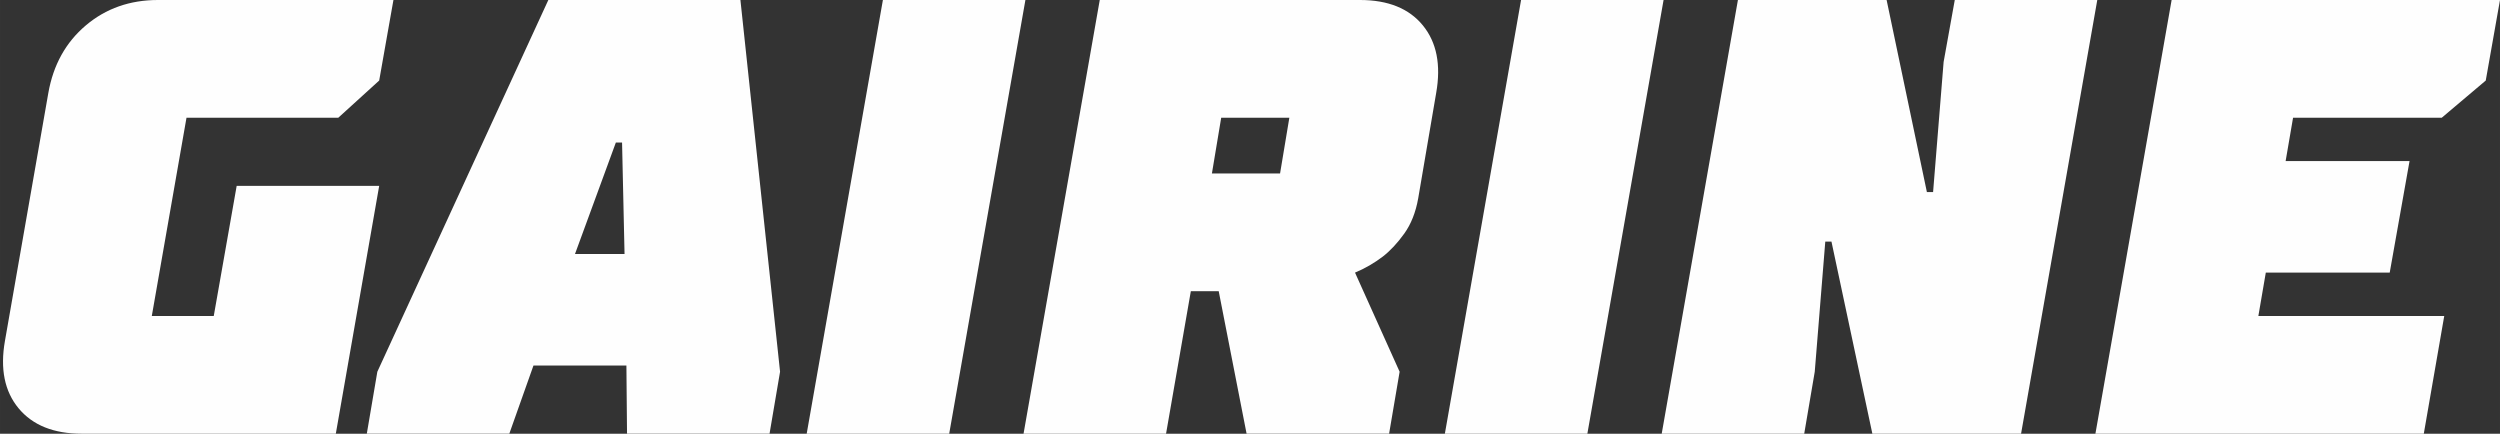 <?xml version="1.0" encoding="UTF-8"?>
<!DOCTYPE svg PUBLIC "-//W3C//DTD SVG 1.1//EN" "http://www.w3.org/Graphics/SVG/1.1/DTD/svg11.dtd">
<!-- Creator: CorelDRAW 2018 (64-Bit) -->
<svg xmlns="http://www.w3.org/2000/svg" xml:space="preserve" width="115.02mm" height="19.954mm" version="1.1" style="shape-rendering:geometricPrecision; text-rendering:geometricPrecision; image-rendering:optimizeQuality; fill-rule:evenodd; clip-rule:evenodd"
viewBox="0 0 3266.71 566.72"
 xmlns:xlink="http://www.w3.org/1999/xlink">
 <rect x="0" y="0" width="3266.71" height="566.72" fill="#333333" stroke="none"/>
 <defs>
  <style type="text/css">
   <![CDATA[
    .fil0 {fill:#FEFEFE;fill-rule:nonzero}
   ]]>
  </style>
 </defs>
 <g id="Слой_x0020_1">
  <path class="fil0" d="M438.8 566.72l-331.93 0c-36.7,0 -64.23,-11.07 -82.58,-33.19 -18.35,-22.13 -24.29,-51.55 -17.81,-88.25l56.67 -323.84c6.48,-36.7 22.81,-66.12 48.98,-88.25 26.18,-22.13 57.62,-33.19 94.32,-33.19l307.64 0 -18.62 105.25 -53.43 48.57 -198.35 0 -45.34 259.07 80.96 0 29.95 -170.02 186.21 0 -56.67 323.84z"/>
  <path id="1" class="fil0" d="M697.06 477.66l-31.57 89.05 -186.2 0 13.76 -80.96 223.45 -485.76 250.98 0 51.81 485.76 -13.76 80.96 -186.21 0 -0.81 -89.05 -121.44 0zm107.68 -291.46l-53.43 145.73 64.77 0 -3.24 -145.73 -8.1 0z"/>
  <polygon id="2" class="fil0" points="1240.3,566.72 1054.09,566.72 1153.67,0 1339.88,0 "/>
  <path id="3" class="fil0" d="M1523.66 566.72l-186.21 0 99.58 -566.72 340.03 0c36.7,0 64.09,11.07 82.17,33.19 18.08,22.13 23.88,51.55 17.41,88.25l-23.48 137.63c-3.24,18.35 -9.31,33.73 -18.22,46.15 -8.91,12.41 -18.22,22.4 -27.93,29.95 -11.33,8.63 -23.48,15.65 -36.43,21.05l58.29 129.53 -13.76 80.96 -186.21 0 -36.43 -186.21 -36.43 0 -32.38 186.21zm161.11 -412.89l-89.05 0 -12.14 72.86 89.05 0 12.14 -72.86z"/>
  <polygon id="4" class="fil0" points="2074.18,566.72 1887.98,566.72 1987.56,0 2173.76,0 "/>
  <polygon id="5" class="fil0" points="2640.9,566.72 2446.59,566.72 2393.16,315.74 2385.07,315.74 2371.3,485.76 2357.54,566.72 2171.33,566.72 2270.91,0 2465.21,0 2517.84,250.98 2525.94,250.98 2539.7,80.96 2554.27,0 2740.48,0 "/>
  <polygon id="6" class="fil0" points="3266.71,0 3248.09,105.25 3190.61,153.82 2996.31,153.82 2986.59,210.5 3148.51,210.5 3122.61,356.22 2960.69,356.22 2950.97,412.89 3193.85,412.89 3167.13,566.72 2738.05,566.72 2837.63,0 "/>
 </g>
</svg>
